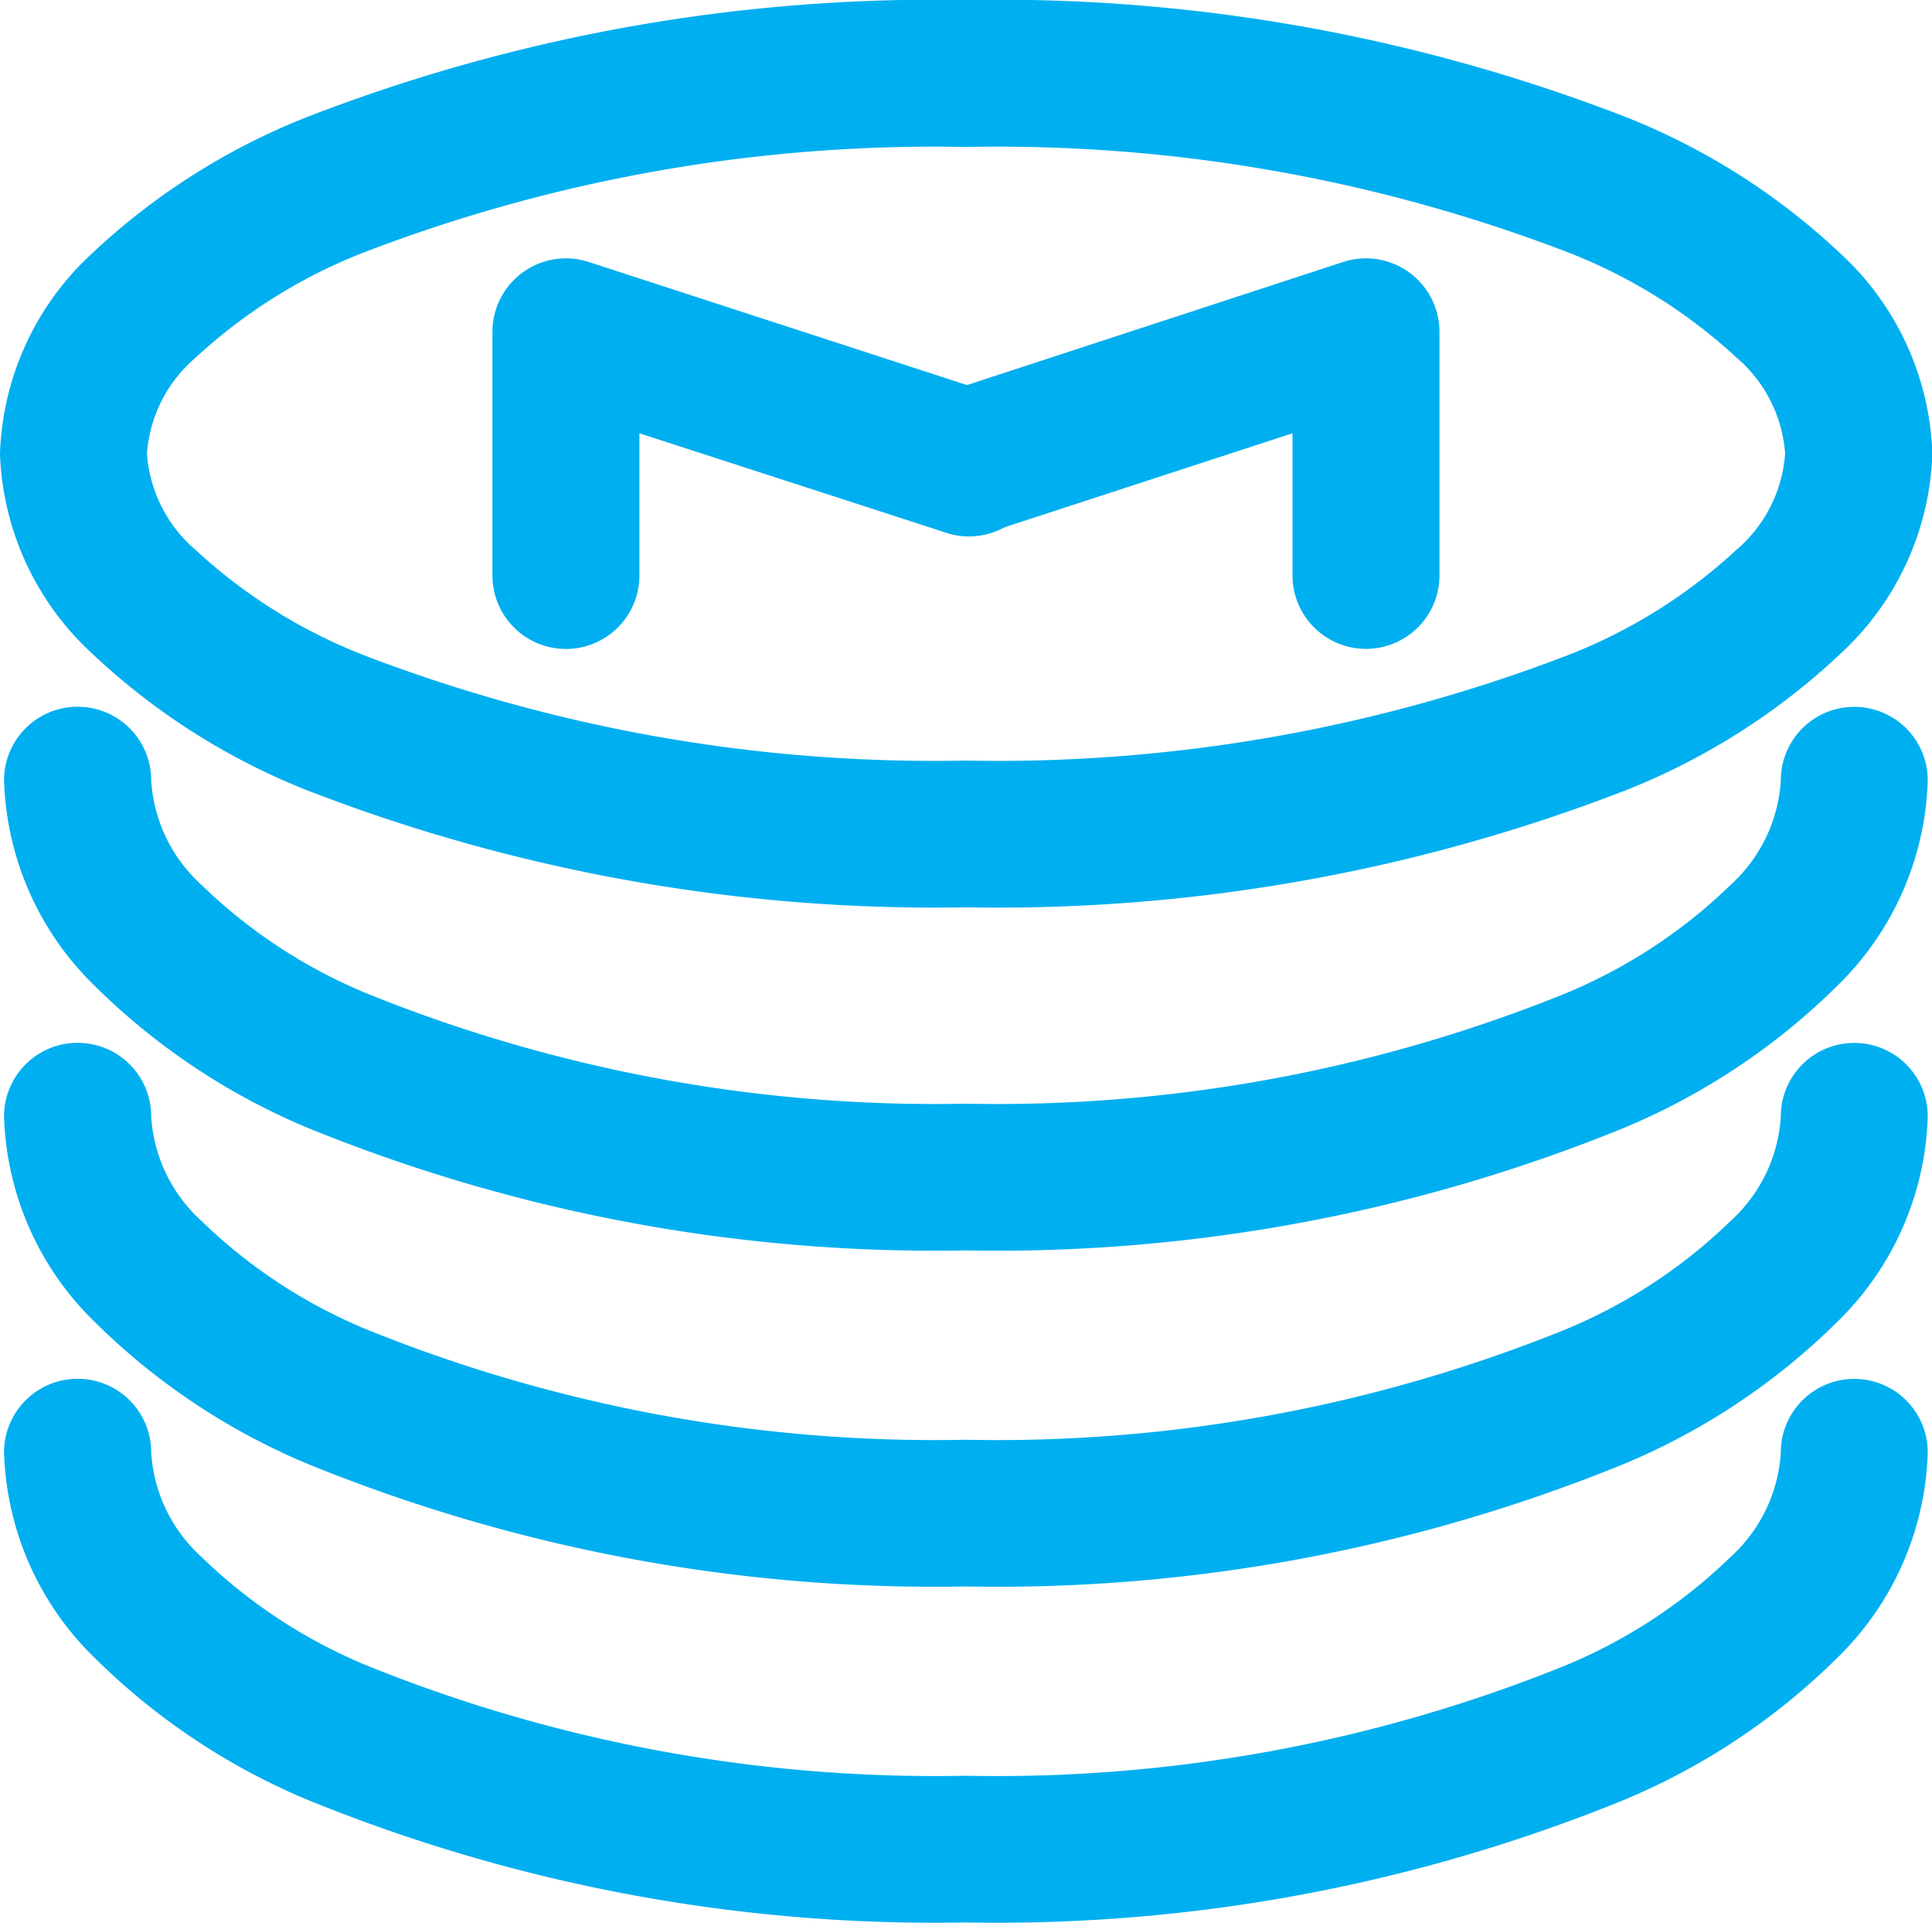 <svg xmlns="http://www.w3.org/2000/svg" width="21.429" height="21.324" viewBox="0 0 21.429 21.324">
  <g id="download" transform="translate(-2.8 -3.3)">
    <path id="パス_30548" data-name="パス 30548" d="M4.971,7.265A1.546,1.546,0,0,0,4.43,8.331,1.546,1.546,0,0,0,4.971,9.4a5.893,5.893,0,0,0,1.862,1.165,17.649,17.649,0,0,0,6.68,1.17,17.649,17.649,0,0,0,6.68-1.17A5.894,5.894,0,0,0,22.057,9.4,1.546,1.546,0,0,0,22.6,8.331a1.546,1.546,0,0,0-.541-1.067A5.894,5.894,0,0,0,20.195,6.1a17.649,17.649,0,0,0-6.68-1.17A17.649,17.649,0,0,0,6.834,6.1,5.893,5.893,0,0,0,4.971,7.265ZM6.2,4.6a19.251,19.251,0,0,1,7.319-1.3,19.251,19.251,0,0,1,7.319,1.3,7.483,7.483,0,0,1,2.38,1.516,3.154,3.154,0,0,1,1.015,2.215,3.154,3.154,0,0,1-1.015,2.215,7.483,7.483,0,0,1-2.38,1.516,19.25,19.25,0,0,1-7.319,1.3,19.25,19.25,0,0,1-7.319-1.3,7.483,7.483,0,0,1-2.38-1.516A3.154,3.154,0,0,1,2.8,8.331,3.154,3.154,0,0,1,3.815,6.116,7.484,7.484,0,0,1,6.2,4.6Z" transform="translate(0 0)" fill="#00aff0" fill-rule="evenodd"/>
    <path id="パス_30549" data-name="パス 30549" d="M7.826,5.916A.815.815,0,0,1,8.557,5.8l4.437,1.444a.815.815,0,1,1-.5,1.55L9.12,7.7V9.277a.815.815,0,1,1-1.63,0v-2.7A.815.815,0,0,1,7.826,5.916Z" transform="translate(0.772 0.405)" fill="#00aff0" fill-rule="evenodd"/>
    <path id="パス_30550" data-name="パス 30550" d="M17.031,5.916a.815.815,0,0,1,.336.66v2.7a.815.815,0,1,1-1.63,0V7.7l-3.37,1.1a.815.815,0,0,1-.5-1.55L16.3,5.8A.815.815,0,0,1,17.031,5.916Z" transform="translate(1.399 0.405)" fill="#00aff0" fill-rule="evenodd"/>
    <path id="パス_30551" data-name="パス 30551" d="M3.655,16.43a.815.815,0,0,1,.815.815A1.7,1.7,0,0,0,5.022,18.4a5.828,5.828,0,0,0,1.853,1.215,16.811,16.811,0,0,0,6.633,1.217,16.811,16.811,0,0,0,6.634-1.217A5.828,5.828,0,0,0,21.994,18.4a1.7,1.7,0,0,0,.551-1.154.815.815,0,1,1,1.63,0,3.312,3.312,0,0,1-1,2.275A7.422,7.422,0,0,1,20.806,21.1a18.412,18.412,0,0,1-7.3,1.359,18.412,18.412,0,0,1-7.3-1.359A7.421,7.421,0,0,1,3.838,19.52a3.312,3.312,0,0,1-1-2.275A.815.815,0,0,1,3.655,16.43Z" transform="translate(0.007 2.161)" fill="#00aff0" fill-rule="evenodd"/>
    <path id="パス_30552" data-name="パス 30552" d="M3.655,13.23a.815.815,0,0,1,.815.815A1.7,1.7,0,0,0,5.022,15.2a5.828,5.828,0,0,0,1.853,1.215,16.811,16.811,0,0,0,6.633,1.217,16.811,16.811,0,0,0,6.634-1.217A5.829,5.829,0,0,0,21.994,15.2a1.7,1.7,0,0,0,.551-1.154.815.815,0,1,1,1.63,0,3.312,3.312,0,0,1-1,2.275A7.422,7.422,0,0,1,20.806,17.9a18.414,18.414,0,0,1-7.3,1.359,18.414,18.414,0,0,1-7.3-1.359A7.421,7.421,0,0,1,3.838,16.32a3.312,3.312,0,0,1-1-2.275A.815.815,0,0,1,3.655,13.23Z" transform="translate(0.007 1.635)" fill="#00aff0" fill-rule="evenodd"/>
    <path id="パス_30553" data-name="パス 30553" d="M3.655,10.03a.815.815,0,0,1,.815.815A1.7,1.7,0,0,0,5.022,12a5.828,5.828,0,0,0,1.853,1.215,16.811,16.811,0,0,0,6.633,1.217,16.811,16.811,0,0,0,6.634-1.217A5.828,5.828,0,0,0,21.994,12a1.7,1.7,0,0,0,.551-1.154.815.815,0,1,1,1.63,0,3.312,3.312,0,0,1-1,2.275A7.422,7.422,0,0,1,20.806,14.7a18.412,18.412,0,0,1-7.3,1.359,18.412,18.412,0,0,1-7.3-1.359A7.421,7.421,0,0,1,3.838,13.12a3.312,3.312,0,0,1-1-2.275A.815.815,0,0,1,3.655,10.03Z" transform="translate(0.007 1.108)" fill="#00aff0" fill-rule="evenodd"/>
  </g>
</svg>
